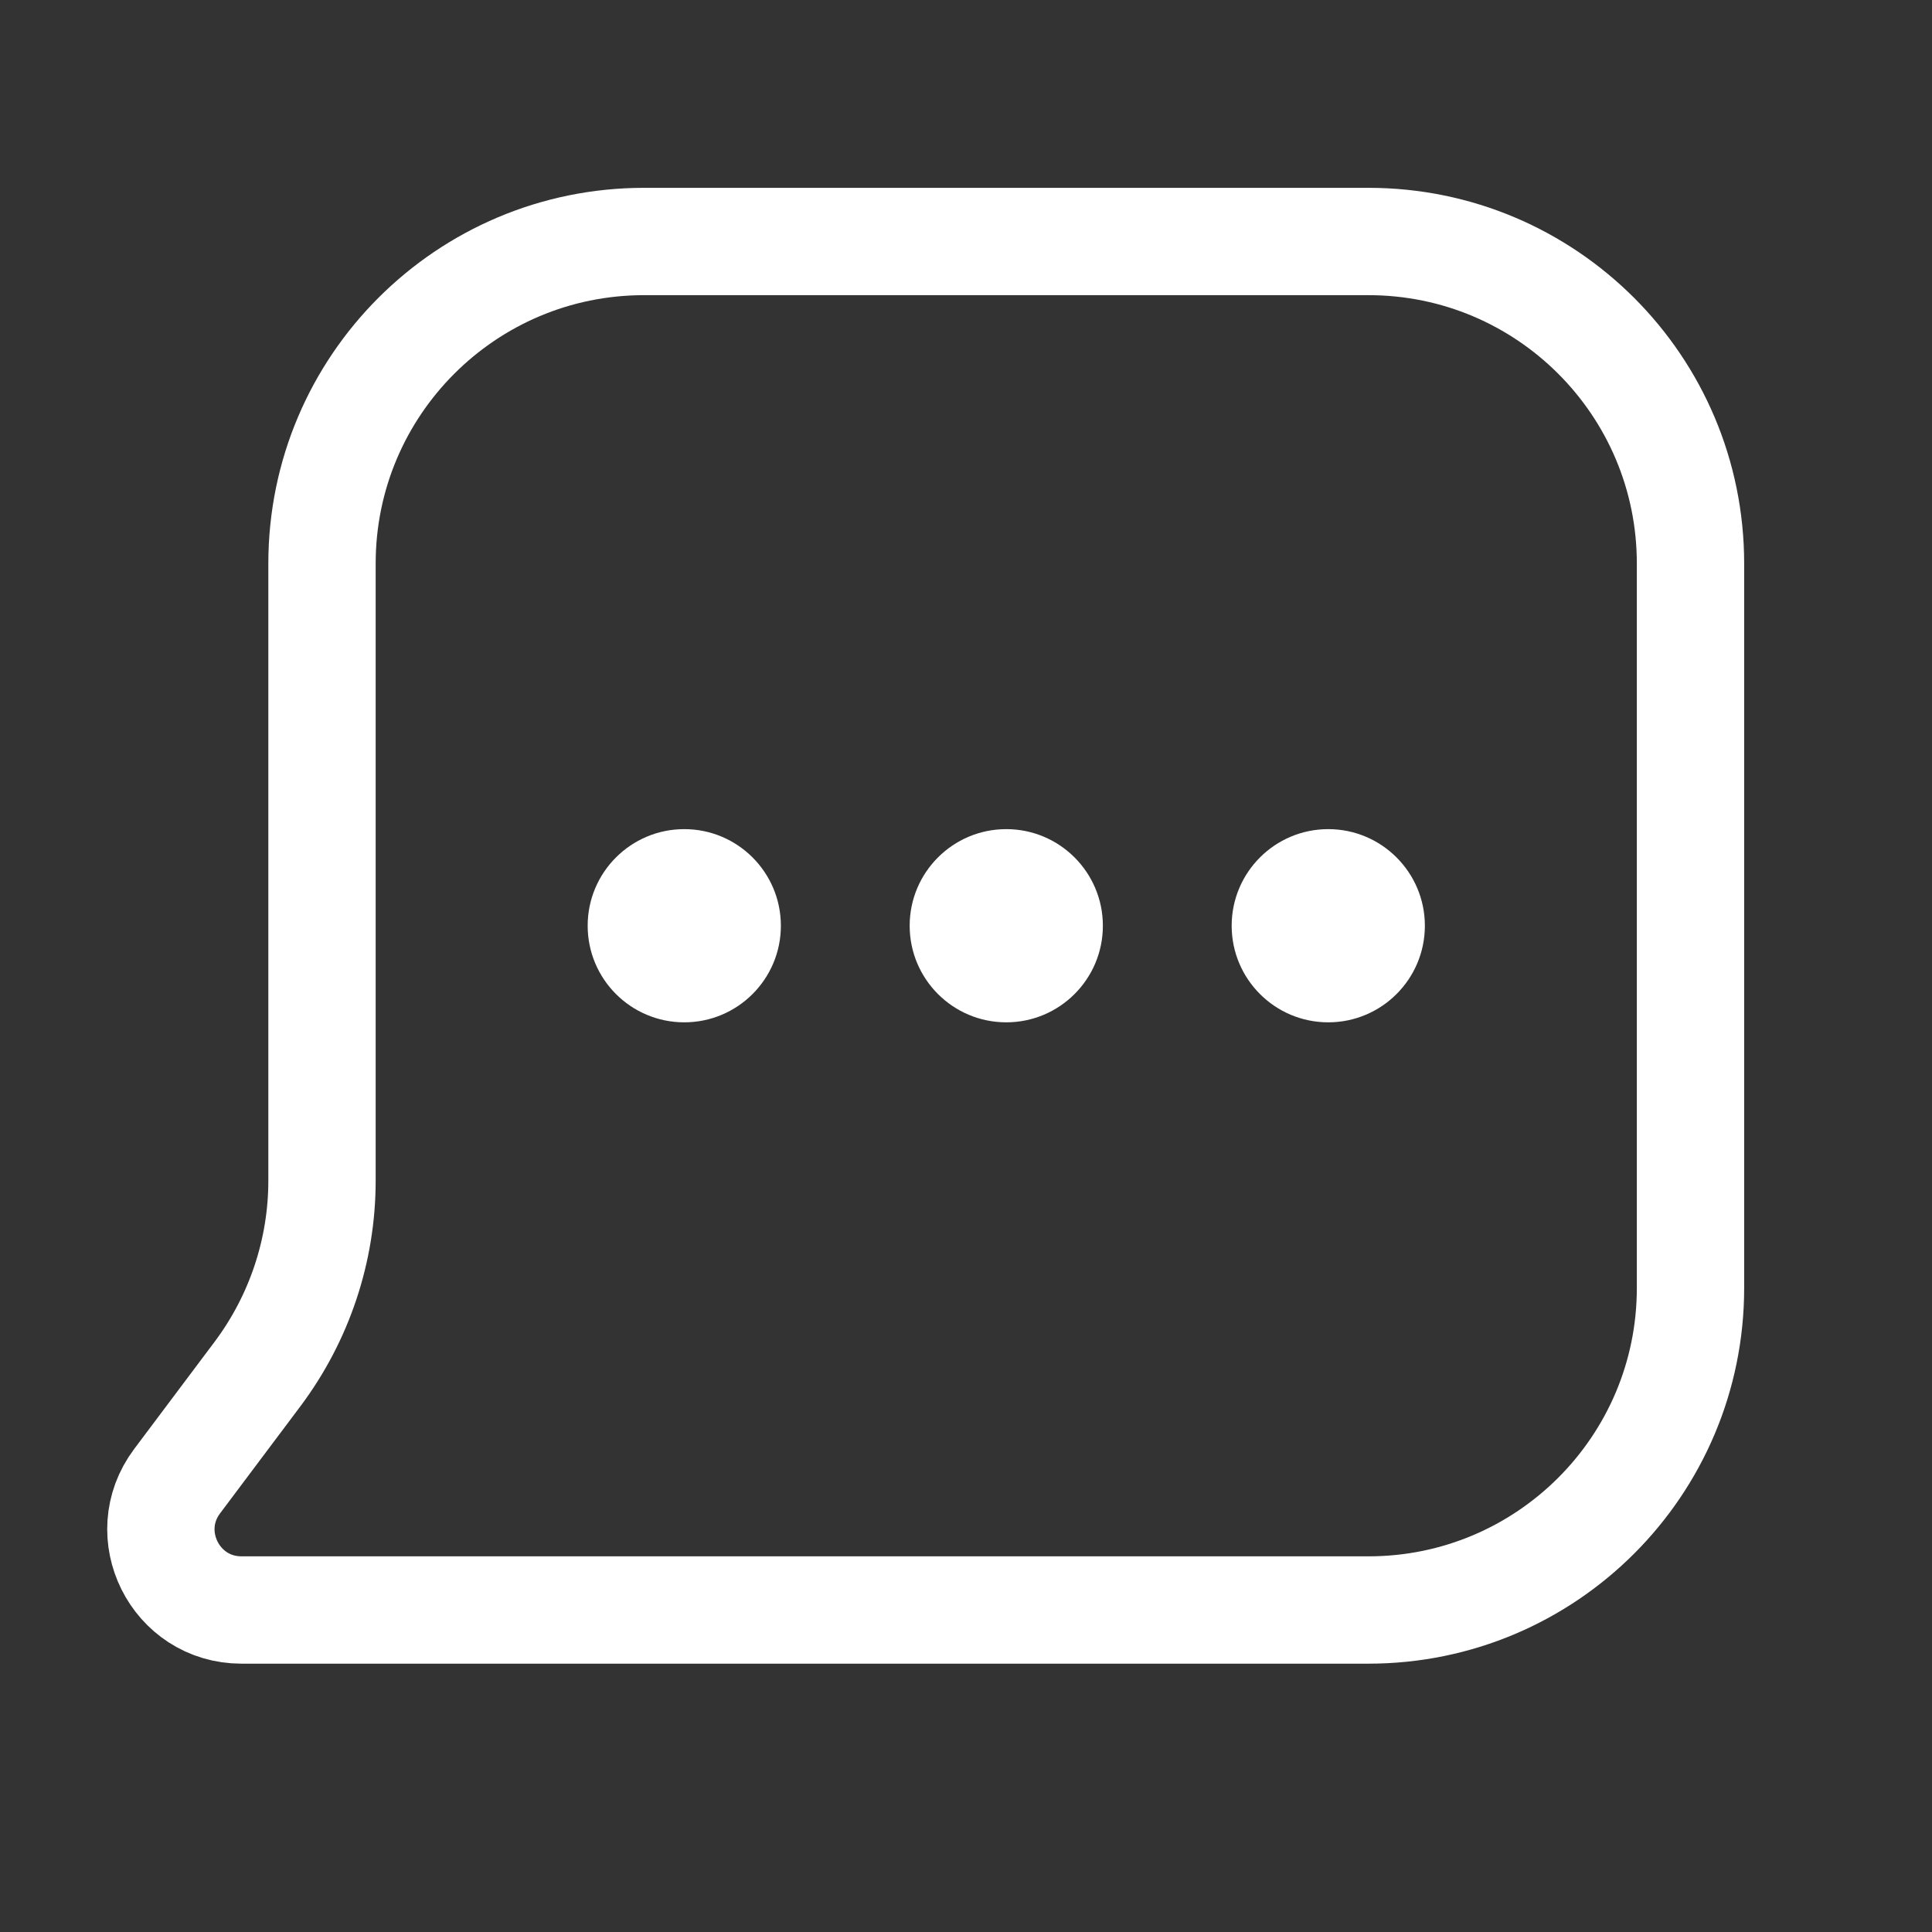 <svg xmlns="http://www.w3.org/2000/svg" fill="none" viewBox="0 0 45 45" height="45" width="45">
<rect x="0" y="0" width="45" height="45" fill="#333333" stroke="none"/>
<path stroke-linejoin="round" stroke-linecap="round" stroke-width="2.5" stroke="white" d="M9.375 37.5H31.875C36.017 37.5 39.375 34.142 39.375 30V13.125C39.375 8.983 36.017 5.625 31.875 5.625H15C10.858 5.625 7.5 8.983 7.5 13.125V27.501C7.5 29.122 6.973 30.701 6 32.001L4.125 34.5C3.199 35.736 4.08 37.5 5.625 37.5H9.375Z" clip-rule="evenodd" fill-rule="evenodd"></path>
<path fill="white" d="M15.938 19.312C14.695 19.312 13.688 20.32 13.688 21.562C13.688 22.805 14.695 23.812 15.938 23.812C17.18 23.812 18.188 22.805 18.188 21.562C18.188 20.32 17.18 19.312 15.938 19.312ZM23.438 19.312C22.195 19.312 21.188 20.32 21.188 21.562C21.188 22.805 22.195 23.812 23.438 23.812C24.68 23.812 25.688 22.805 25.688 21.562C25.688 20.32 24.68 19.312 23.438 19.312ZM28.688 21.562C28.688 20.32 29.695 19.312 30.938 19.312C32.179 19.312 33.188 20.32 33.188 21.562C33.188 22.805 32.179 23.812 30.938 23.812C29.695 23.812 28.688 22.805 28.688 21.562Z" clip-rule="evenodd" fill-rule="evenodd"></path>
</svg>
